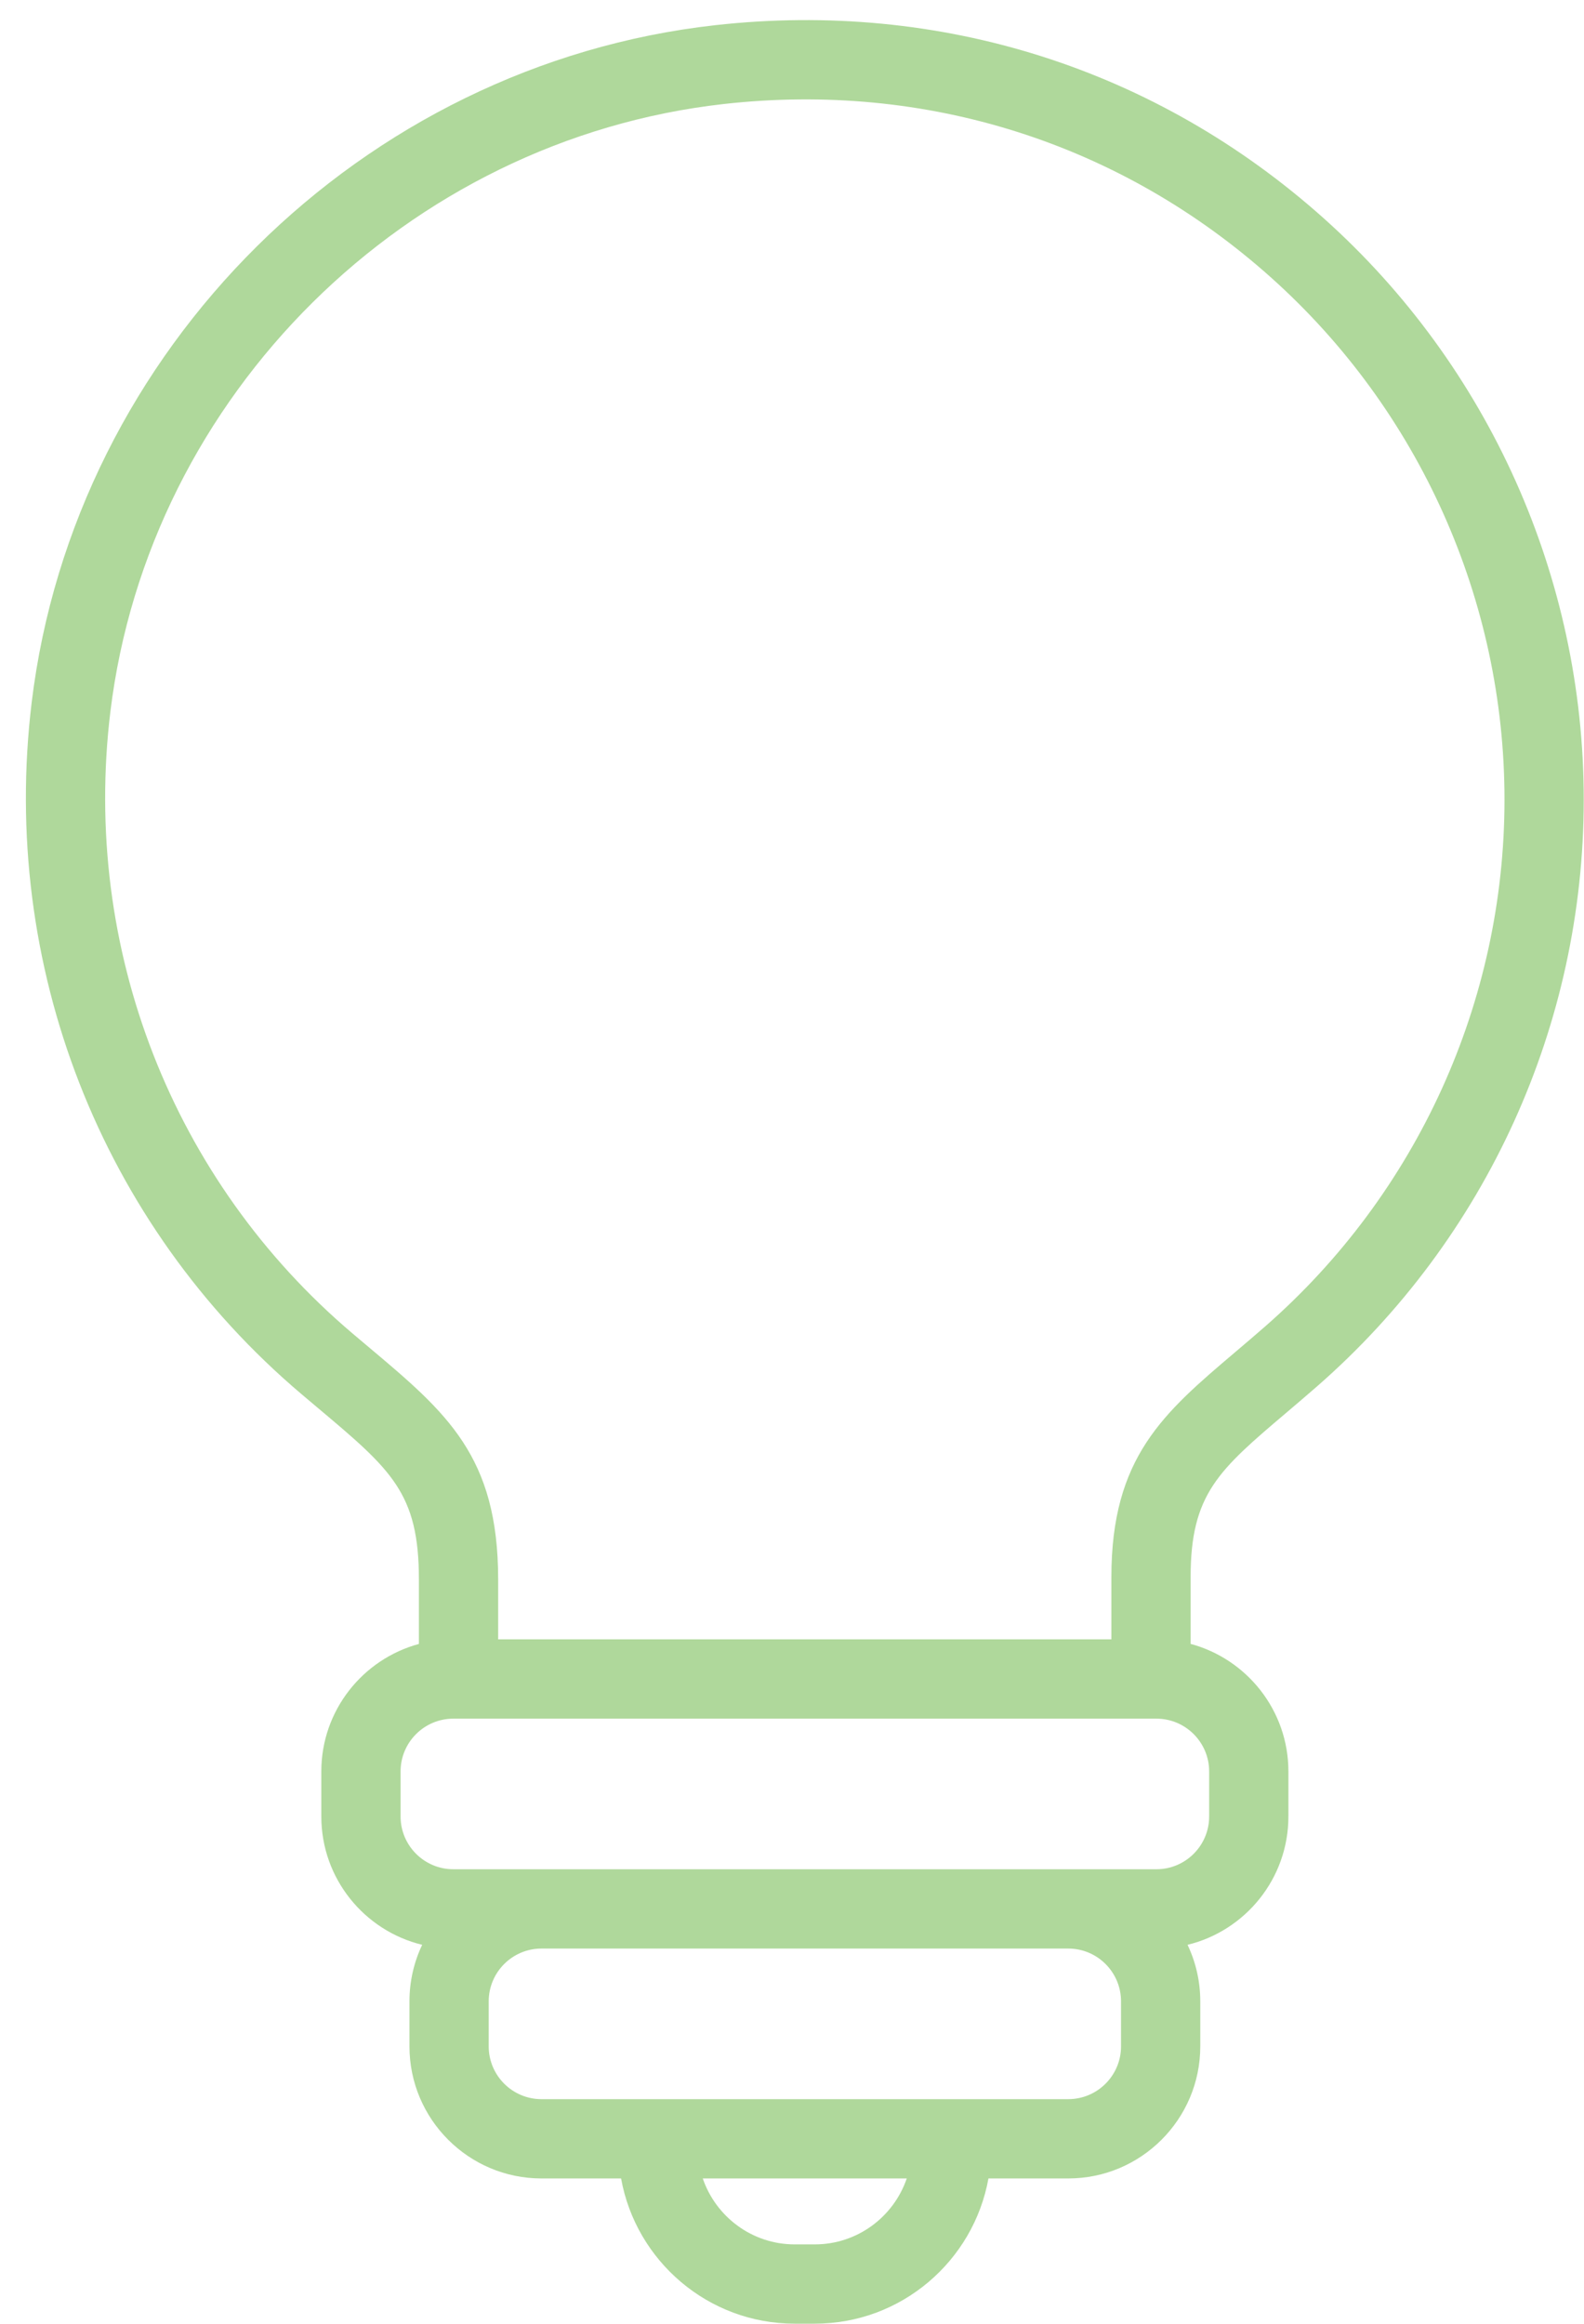 <?xml version="1.0" encoding="UTF-8" standalone="no"?><svg xmlns="http://www.w3.org/2000/svg" xmlns:xlink="http://www.w3.org/1999/xlink" fill="#afd89b" height="439.6" preserveAspectRatio="xMidYMid meet" version="1" viewBox="-4.9 -3.8 299.8 439.6" width="299.8" zoomAndPan="magnify"><g id="change1_1"><path d="M245.677,37.529C213.995,9.19,173.085-3.797,130.465,0.964C63.595,8.435,9.187,62.311,1.096,129.07 c-6.029,49.743,13.06,98.659,51.061,130.85c1.057,0.896,2.082,1.757,3.074,2.592c13.938,11.719,19.153,16.104,19.153,32.468v12.203 c-10.626,2.873-18.468,12.592-18.468,24.114v8.527c0,11.745,8.149,21.617,19.089,24.273c-1.542,3.243-2.407,6.866-2.407,10.689 v8.527c0,13.774,11.206,24.981,24.98,24.981h15.073c2.806,15.598,16.468,27.474,32.861,27.474h3.807 c16.393,0,30.056-11.876,32.862-27.474h15.112c13.774,0,24.981-11.207,24.981-24.981v-8.527c0-3.823-0.866-7.446-2.408-10.689 c10.939-2.657,19.088-12.529,19.088-24.273v-8.527c0-11.535-7.862-21.265-18.507-24.125v-12.625c0-15.74,5.317-20.251,18.166-31.149 c1.82-1.544,3.742-3.175,5.76-4.938c32.08-28.018,50.479-68.479,50.479-111.007C294.853,105.549,276.929,65.484,245.677,37.529z M149.319,420.767h-3.807c-8.07,0-14.927-5.231-17.401-12.474h38.609C164.247,415.536,157.389,420.767,149.319,420.767z M207.275,383.312c0,5.504-4.478,9.981-9.981,9.981H97.578c-5.503,0-9.98-4.478-9.98-9.981v-8.527c0-5.503,4.477-9.98,9.98-9.98 h99.715c5.504,0,9.981,4.478,9.981,9.98V383.312z M223.955,331.295v8.527c0,5.504-4.478,9.981-9.981,9.981h-16.681H97.578H80.898 c-5.503,0-9.981-4.478-9.981-9.981v-8.527c0-5.503,4.478-9.98,9.981-9.98h0.987h131.063h1.025 C219.478,321.315,223.955,325.792,223.955,331.295z M234.507,247.16c-1.96,1.712-3.827,3.296-5.596,4.796 c-13.621,11.555-23.463,19.902-23.463,42.589v11.77H89.385v-11.336c0-23.35-9.747-31.545-24.5-43.949 c-0.979-0.823-1.99-1.673-3.032-2.556c-34.139-28.919-51.285-72.882-45.866-117.6C23.25,70.945,72.096,22.578,132.131,15.871 c38.313-4.282,75.086,7.382,103.546,32.838c28.074,25.112,44.176,61.103,44.176,98.742 C279.853,185.649,263.324,221.991,234.507,247.16z" fill="inherit"/></g></svg>